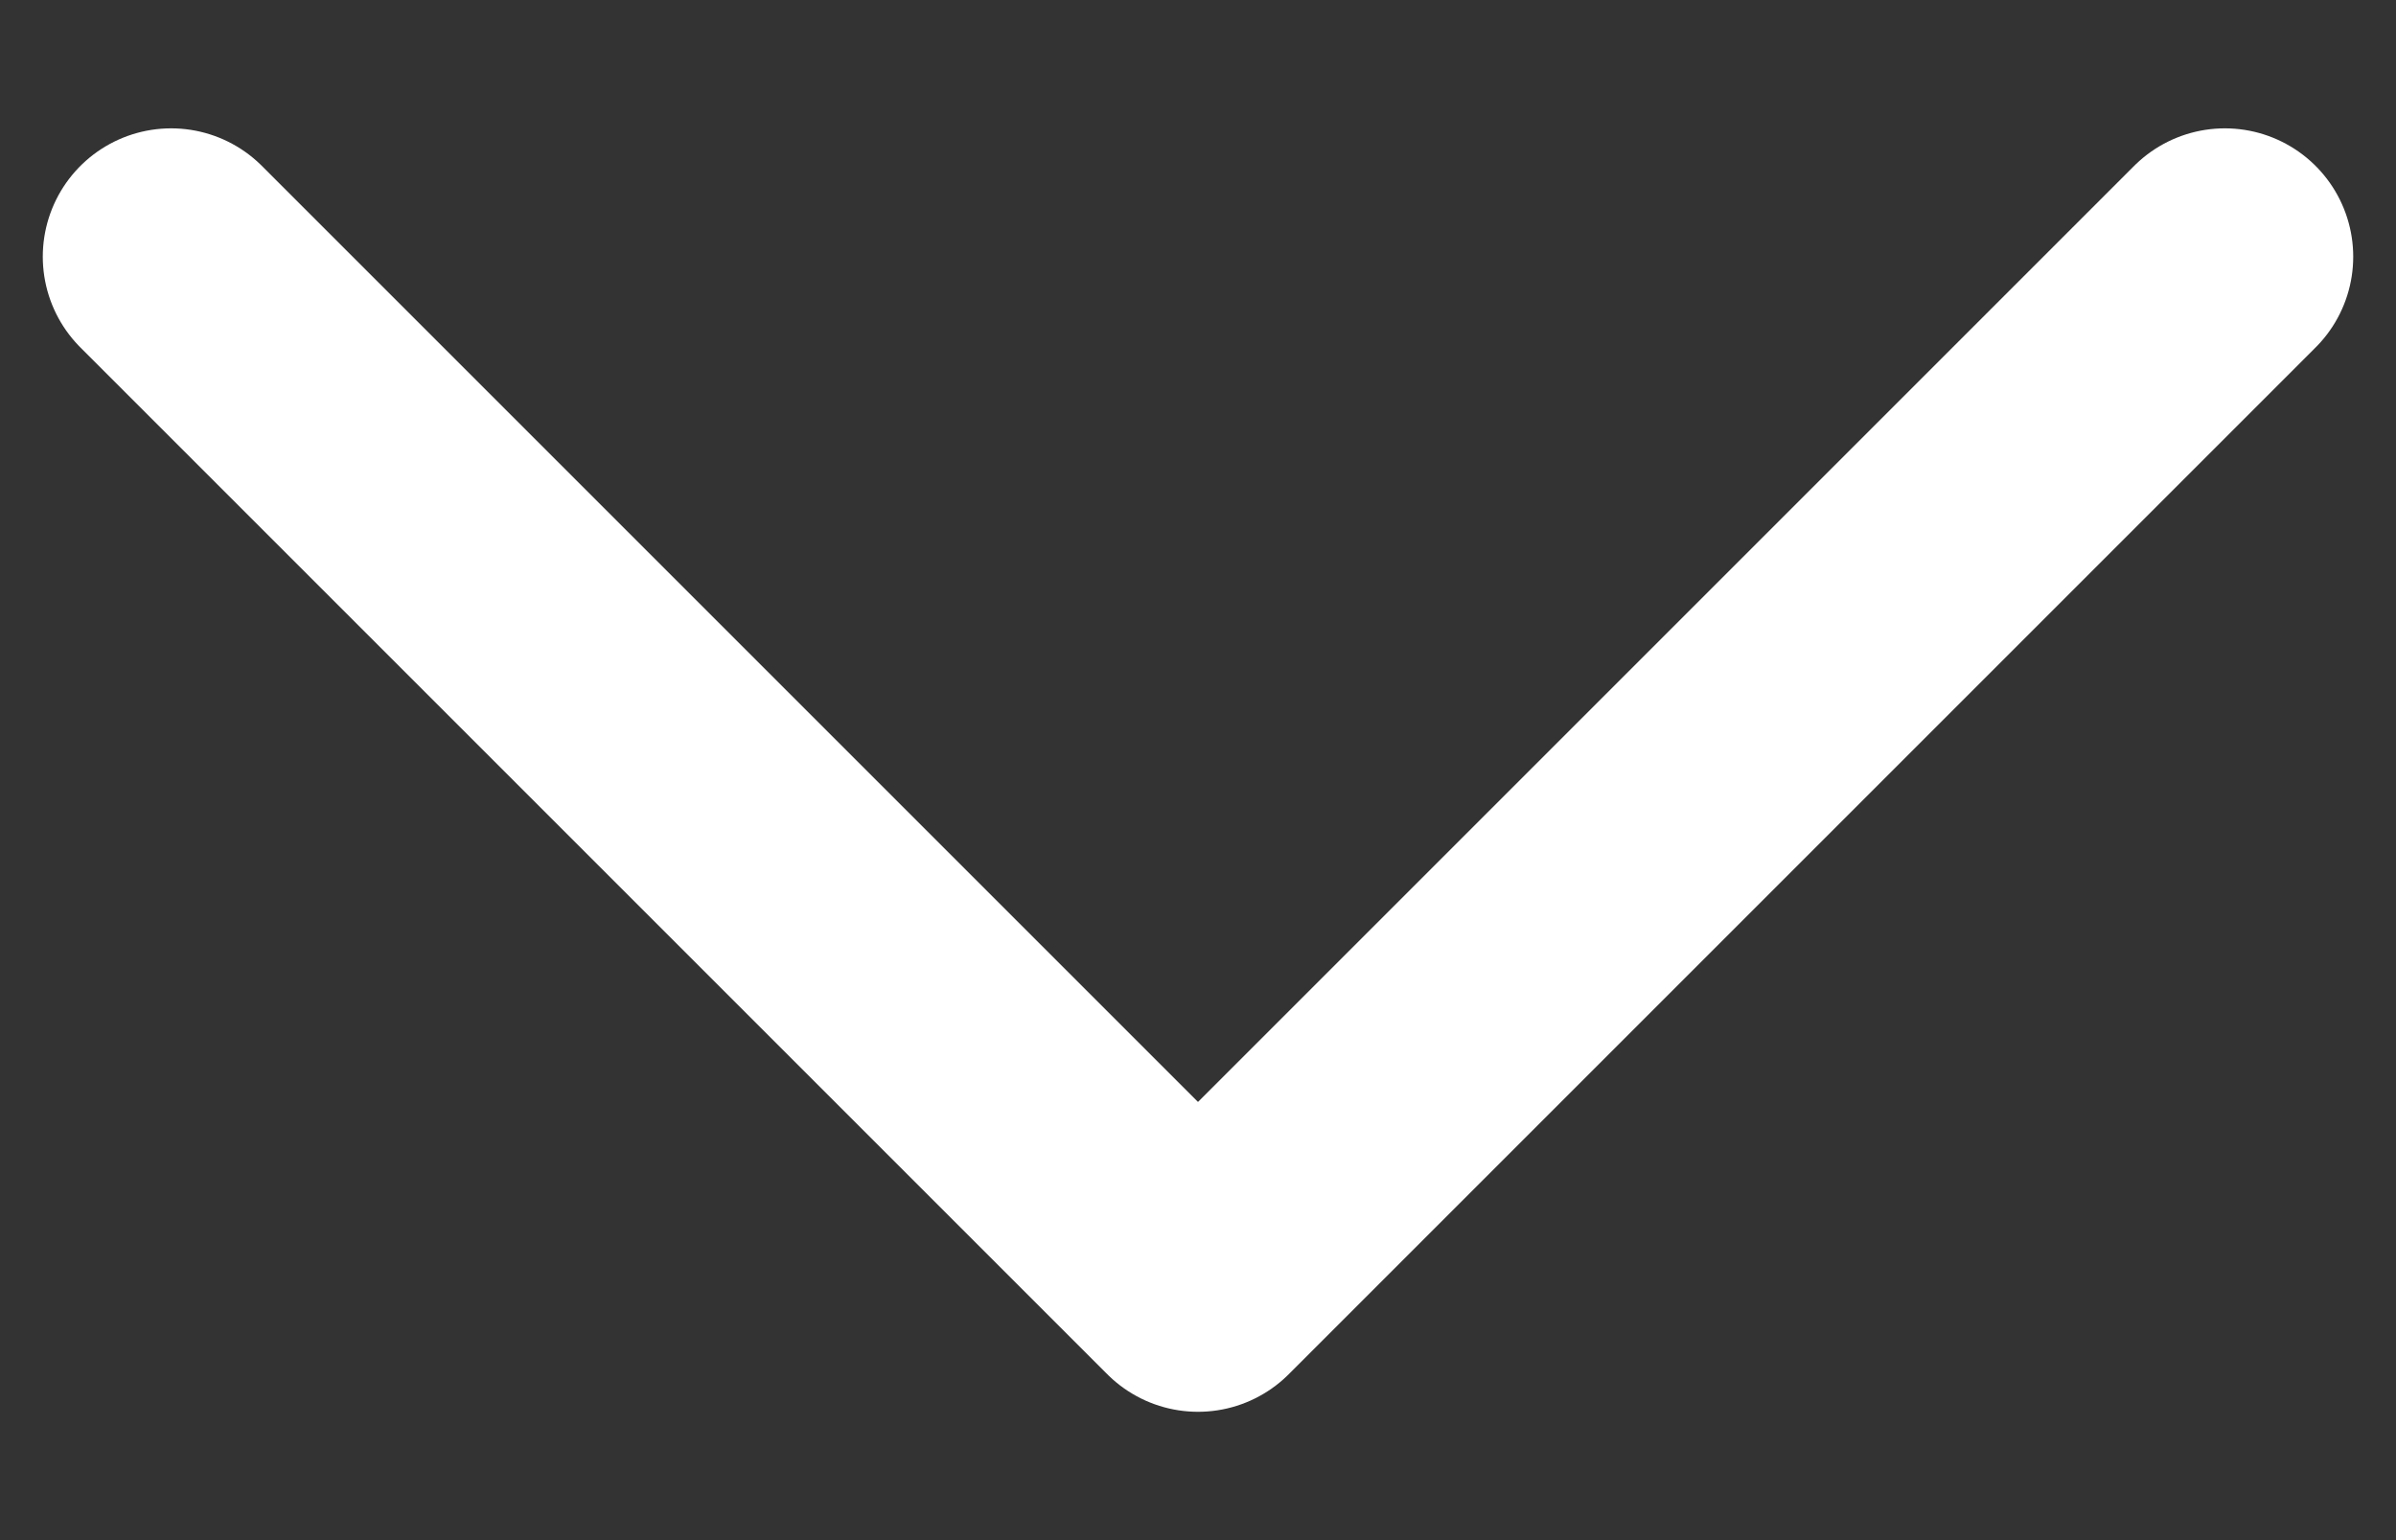 <svg xmlns="http://www.w3.org/2000/svg" width="14" height="9" fill="none"><rect width="100%" height="100%" fill="#333333" stroke="none"/><path stroke="#fff" stroke-linecap="round" stroke-linejoin="round" stroke-width="1.5" d="m1 1.5 6 6 6-6"/></svg>